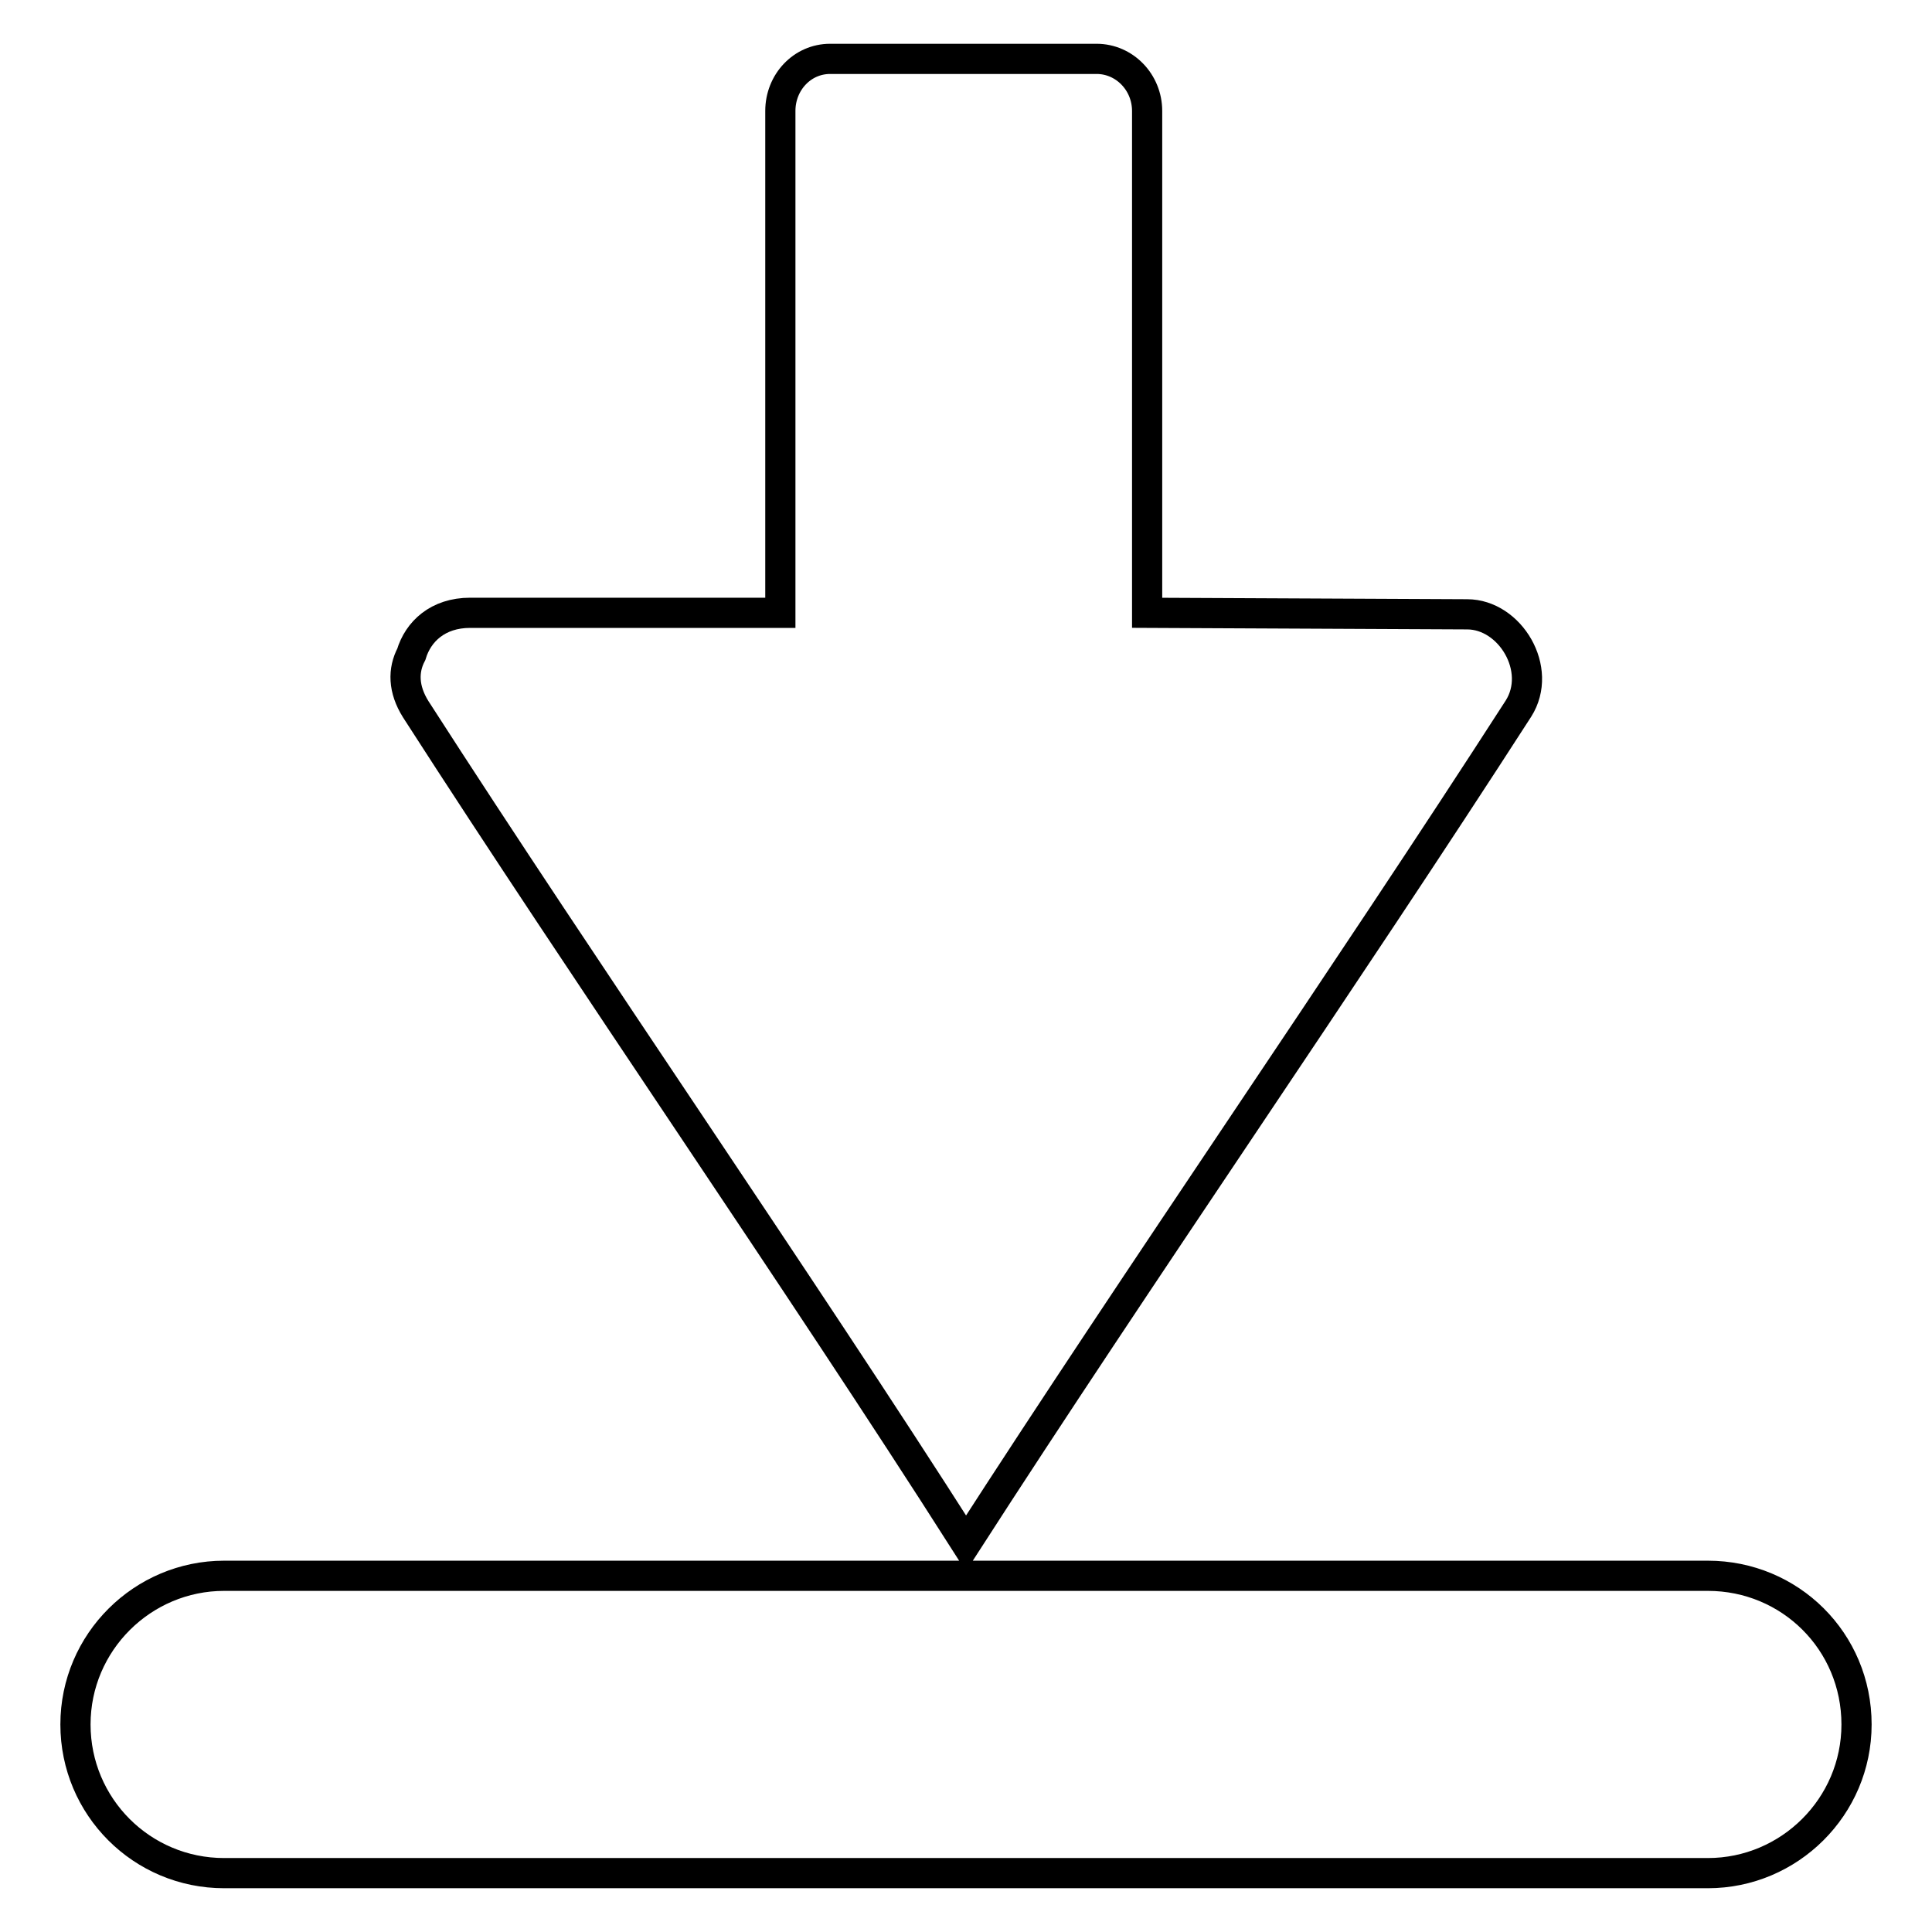 <?xml version="1.0" encoding="utf-8"?>
<!-- Svg Vector Icons : http://www.onlinewebfonts.com/icon -->
<!DOCTYPE svg PUBLIC "-//W3C//DTD SVG 1.1//EN" "http://www.w3.org/Graphics/SVG/1.1/DTD/svg11.dtd">
<svg version="1.1" xmlns="http://www.w3.org/2000/svg" xmlns:xlink="http://www.w3.org/1999/xlink" x="0px" y="0px" viewBox="0 0 256 256" enable-background="new 0 0 256 256" xml:space="preserve">
<g> <path stroke-width="4" fill-opacity="0" stroke="#000000"  d="M29.7,248.2h196.6c10.8,0,19.7-8.8,19.7-19.7c0-11-8.8-19.7-19.7-19.7H29.7c-10.8,0-19.7,8.8-19.7,19.7 C10,239.4,18.8,248.2,29.7,248.2z M128,204.5c23-35.7,50.2-74.9,73.2-110.6c3.3-5.2-1.1-12.5-6.8-12.5L152,81.2V14.7 c0-3.8-3-6.9-6.7-6.9c0,0-20.6,0-34.3,0c-0.6,0-0.7,0-1,0c-3.7,0-6.6,3.1-6.6,6.9v66.5H62.3c-4.3,0-6.9,2.5-7.8,5.5 c-1.1,2.1-1.1,4.6,0.6,7.3C78,129.6,105.3,168.9,128,204.5z"/></g>
</svg>